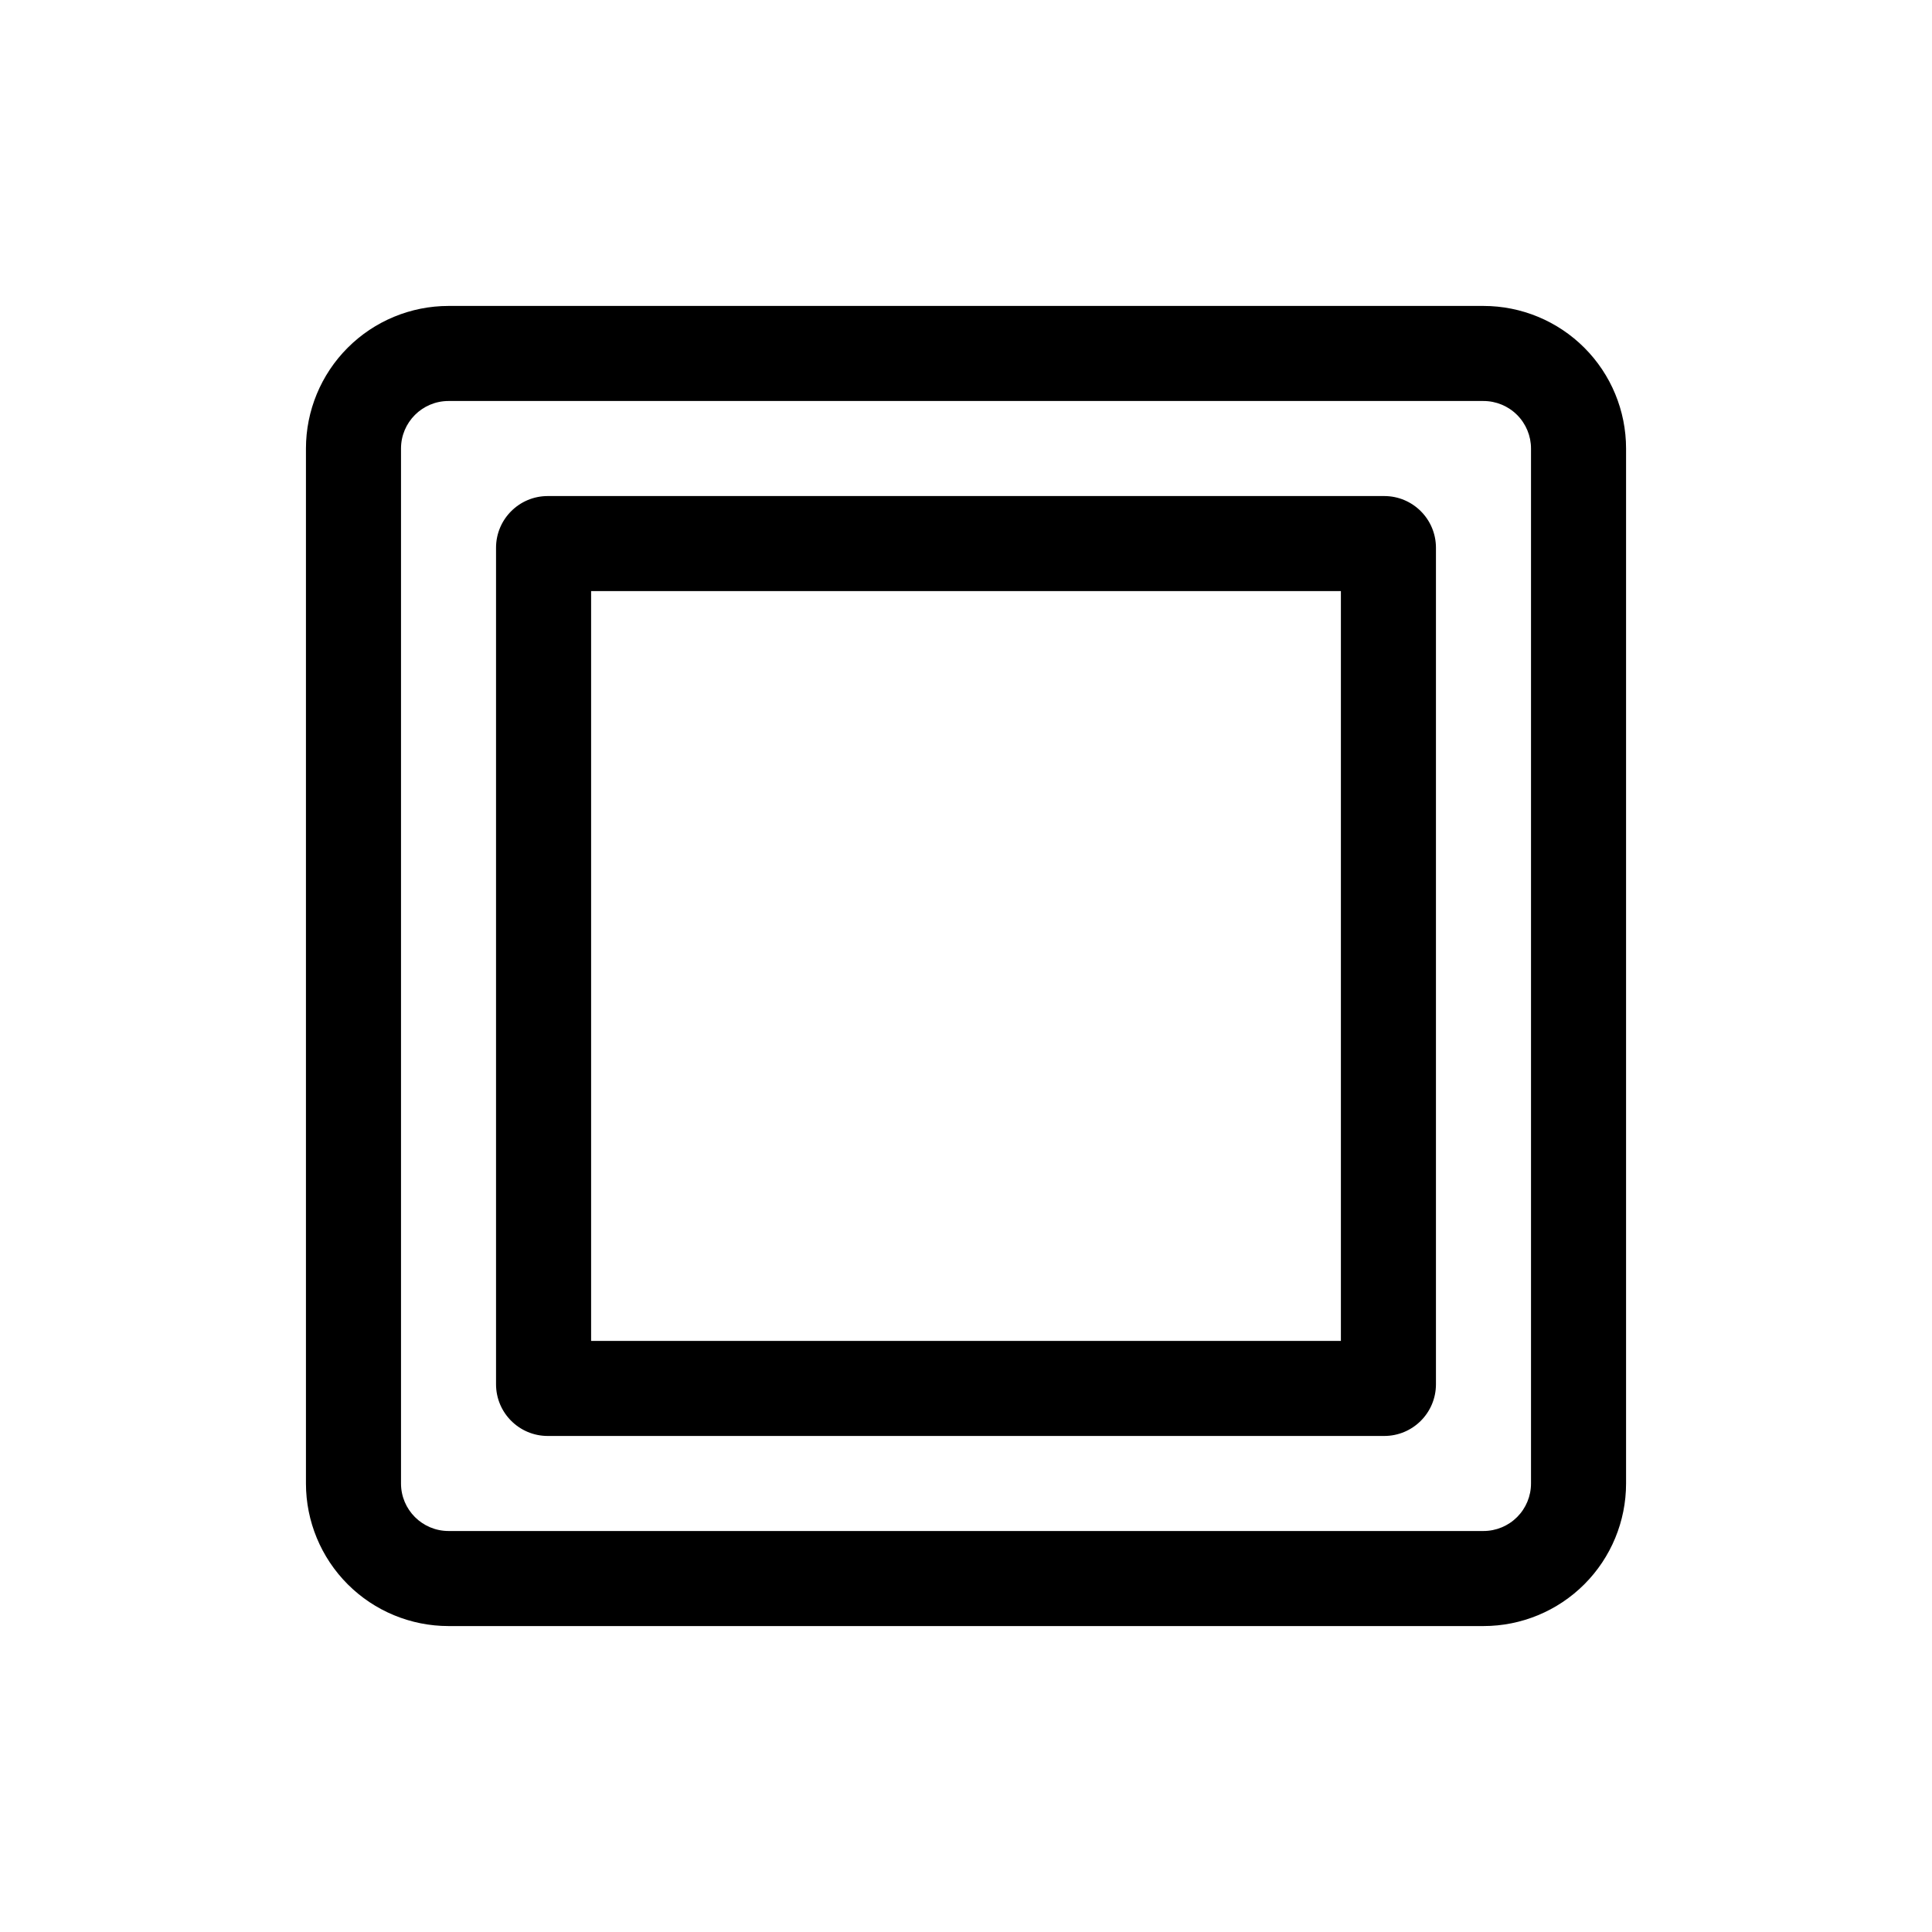 <?xml version="1.0" encoding="UTF-8"?>
<!-- Uploaded to: SVG Repo, www.svgrepo.com, Generator: SVG Repo Mixer Tools -->
<svg fill="#000000" width="800px" height="800px" version="1.1" viewBox="144 144 512 512" xmlns="http://www.w3.org/2000/svg">
 <g>
  <path d="m499.35 300.65v198.7h-198.7v-198.7h198.7m11.488-25.191h-221.68c-7.566 0-13.703 6.137-13.703 13.703v221.68c0 7.57 6.137 13.703 13.703 13.703h221.68c7.57 0 13.703-6.133 13.703-13.703v-221.68c0-7.566-6.133-13.703-13.703-13.703z"/>
  <path d="m537.14 250.27c3.34 0 6.543 1.328 8.906 3.691 2.359 2.359 3.688 5.562 3.688 8.906v274.27c0 3.34-1.328 6.543-3.688 8.906-2.363 2.359-5.566 3.688-8.906 3.688h-274.27c-6.957 0-12.598-5.641-12.598-12.594v-274.27c0-6.957 5.641-12.598 12.598-12.598h274.27m0-25.191h-274.27c-10.023 0-19.633 3.984-26.719 11.07-7.086 7.086-11.07 16.695-11.07 26.719v274.27c0 10.02 3.984 19.633 11.07 26.719 7.086 7.086 16.695 11.066 26.719 11.066h274.27c10.02 0 19.633-3.981 26.719-11.066 7.086-7.086 11.066-16.699 11.066-26.719v-274.27c0-10.023-3.981-19.633-11.066-26.719-7.086-7.086-16.699-11.07-26.719-11.07z"/>
 </g>
</svg>